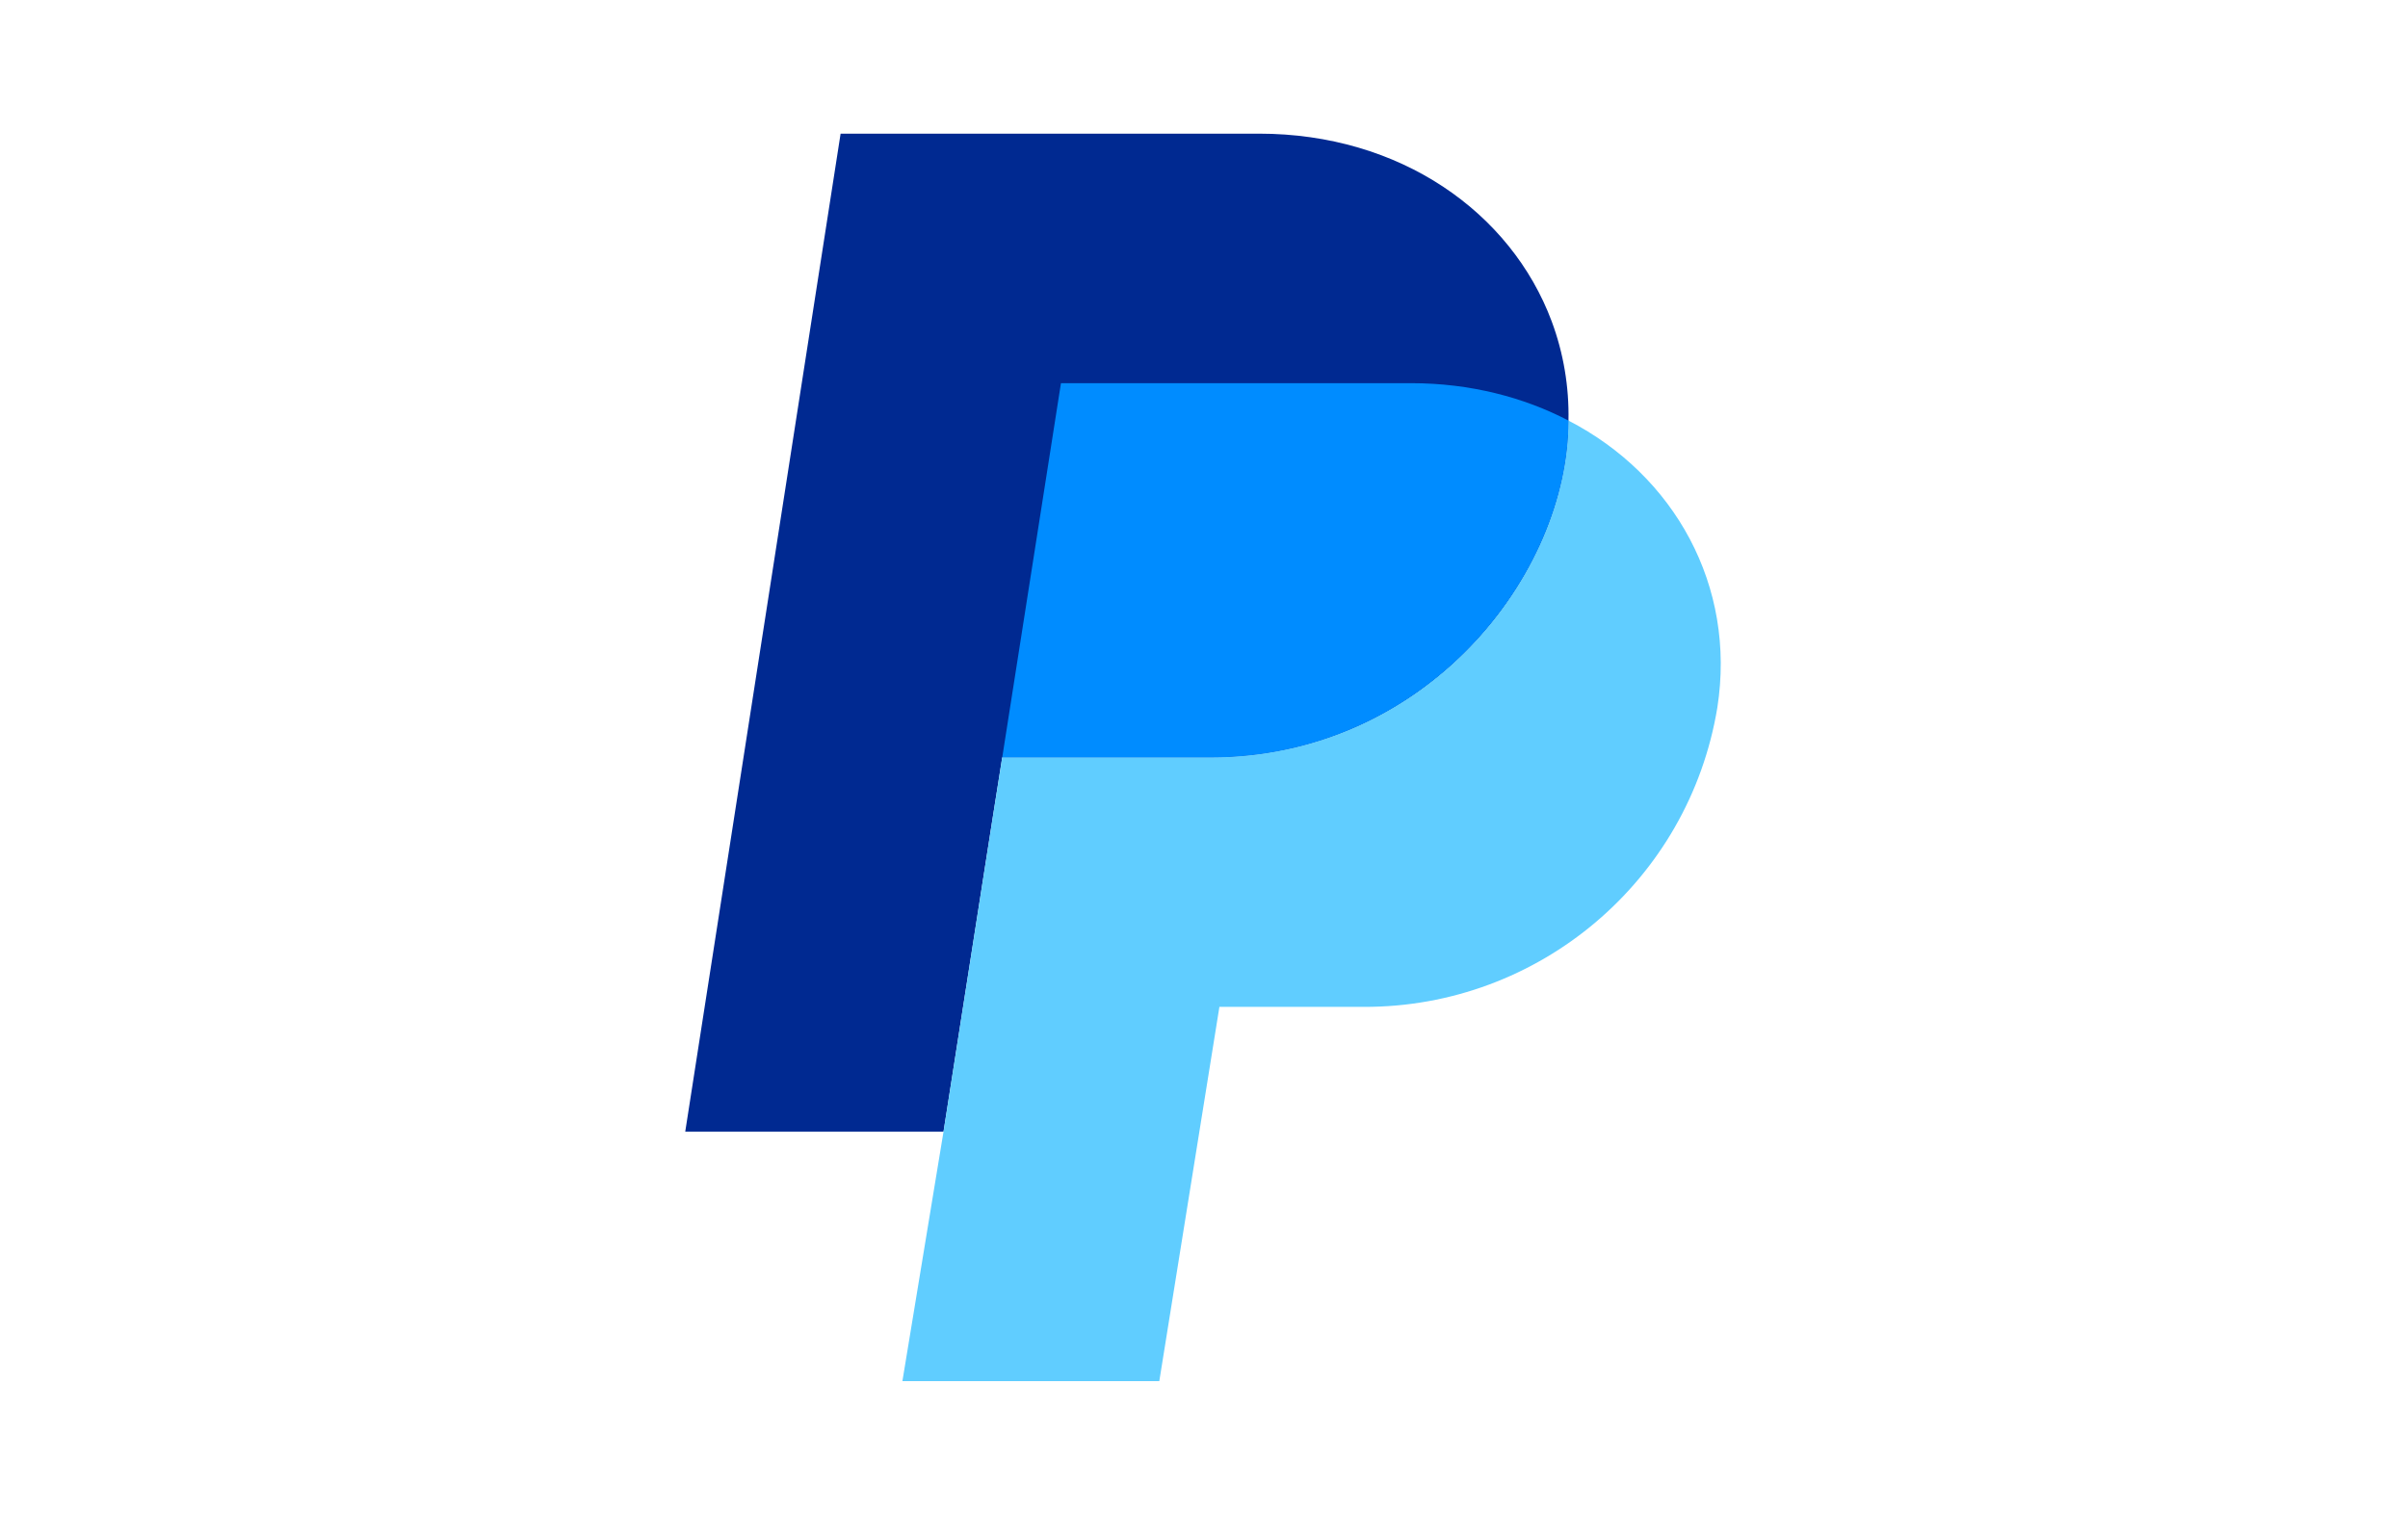 <?xml version="1.0" encoding="utf-8"?>
<!-- Generator: Adobe Illustrator 28.2.0, SVG Export Plug-In . SVG Version: 6.00 Build 0)  -->
<svg version="1.1" id="Laag_1" xmlns="http://www.w3.org/2000/svg" xmlns:xlink="http://www.w3.org/1999/xlink" x="0px" y="0px"
	 viewBox="0 0 38.3 24.1" style="enable-background:new 0 0 38.3 24.1;" xml:space="preserve">
<style type="text/css">
	.st0{clip-path:url(#SVGID_00000112609536803525655420000001986145351826108860_);}
	.st1{fill:#002991;}
	.st2{fill:#60CDFF;}
	.st3{fill:#008CFF;}
</style>
<g>
	<defs>
		<rect id="SVGID_1_" x="10.899" y="2.126" width="16.469" height="19.843"/>
	</defs>
	<clipPath id="SVGID_00000130632879542412704180000010458823848491752881_">
		<use xlink:href="#SVGID_1_"  style="overflow:visible;"/>
	</clipPath>
	<g style="clip-path:url(#SVGID_00000130632879542412704180000010458823848491752881_);">
		<path class="st1" d="M24.947,6.69c0,2.458-2.268,5.357-5.7,5.357h-3.306l-0.162,1.024
			L15.007,18h-4.108l2.471-15.874h6.656c2.241,0,4.005,1.249,4.654,2.985
			C24.868,5.616,24.958,6.152,24.947,6.69z"/>
		<path class="st2" d="M27.315,11.254c-0.453,2.752-2.835,4.769-5.624,4.762H19.395
			l-0.956,5.953h-4.086L15.007,18l0.772-4.929l0.162-1.024h3.306
			c3.427,0,5.7-2.9,5.7-5.357C26.633,7.56,27.617,9.319,27.315,11.254z"/>
		<path class="st3" d="M24.947,6.69c-0.707-0.37-1.565-0.595-2.498-0.595h-5.574
			l-0.934,5.953h3.306C22.674,12.047,24.947,9.148,24.947,6.69z"/>
	</g>
</g>
</svg>
